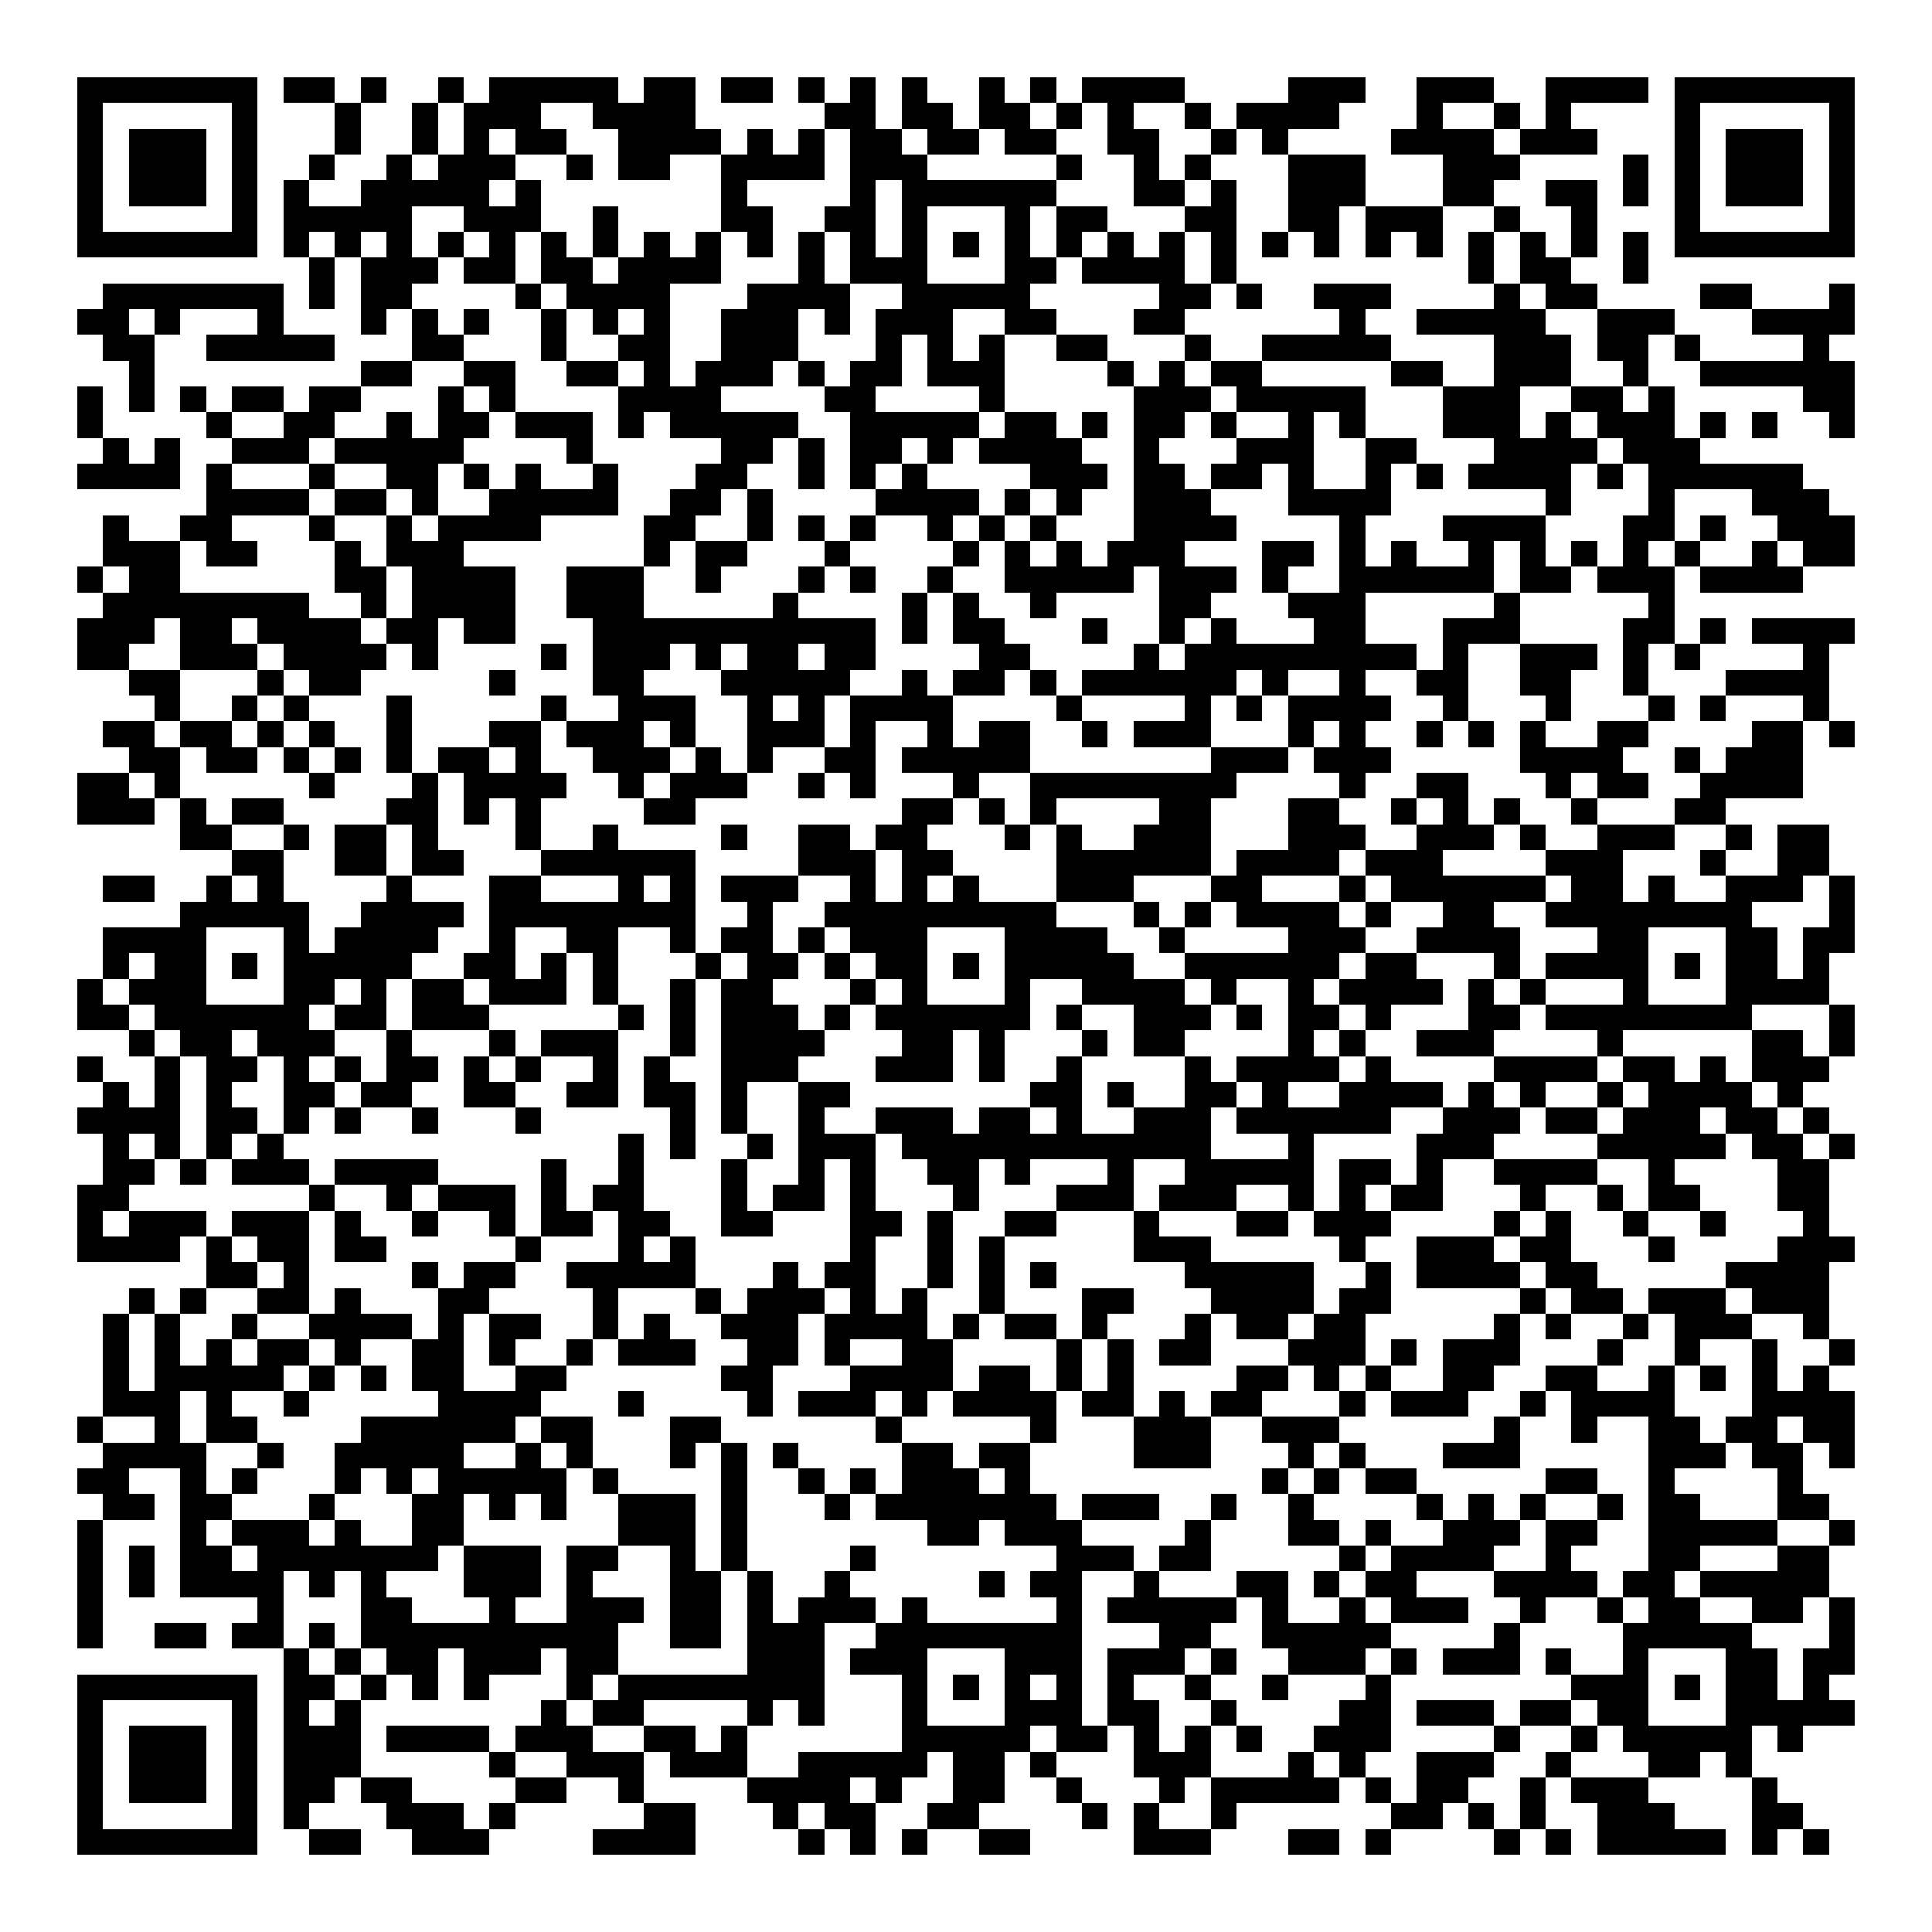 <svg xmlns="http://www.w3.org/2000/svg" width="176" height="176" viewBox="0 0 75 75" shape-rendering="crispEdges"><path fill="#ffffff" d="M0 0h75v75H0z"/><path stroke="#000000" d="M3 3.5h7m1 0h2m1 0h1m2 0h1m1 0h5m1 0h2m1 0h2m1 0h1m1 0h1m1 0h1m2 0h1m1 0h1m1 0h4m4 0h3m2 0h3m2 0h4m1 0h7M3 4.5h1m5 0h1m3 0h1m2 0h1m1 0h3m2 0h4m5 0h2m1 0h2m1 0h2m1 0h1m1 0h1m2 0h1m1 0h4m3 0h1m2 0h1m1 0h1m4 0h1m5 0h1M3 5.5h1m1 0h3m1 0h1m3 0h1m2 0h1m1 0h1m1 0h2m2 0h4m1 0h1m1 0h1m1 0h2m1 0h2m1 0h2m2 0h2m2 0h1m1 0h1m4 0h4m1 0h3m3 0h1m1 0h3m1 0h1M3 6.5h1m1 0h3m1 0h1m2 0h1m2 0h1m1 0h3m2 0h1m1 0h2m2 0h4m1 0h3m5 0h1m2 0h1m1 0h1m3 0h3m3 0h3m4 0h1m1 0h1m1 0h3m1 0h1M3 7.5h1m1 0h3m1 0h1m1 0h1m2 0h5m1 0h1m7 0h1m4 0h1m1 0h6m3 0h2m1 0h1m2 0h3m3 0h2m2 0h2m1 0h1m1 0h1m1 0h3m1 0h1M3 8.5h1m5 0h1m1 0h5m2 0h3m2 0h1m4 0h2m2 0h2m1 0h1m3 0h1m1 0h2m3 0h2m2 0h2m1 0h3m2 0h1m2 0h1m3 0h1m5 0h1M3 9.5h7m1 0h1m1 0h1m1 0h1m1 0h1m1 0h1m1 0h1m1 0h1m1 0h1m1 0h1m1 0h1m1 0h1m1 0h1m1 0h1m1 0h1m1 0h1m1 0h1m1 0h1m1 0h1m1 0h1m1 0h1m1 0h1m1 0h1m1 0h1m1 0h1m1 0h1m1 0h1m1 0h1m1 0h7M12 10.5h1m1 0h3m1 0h2m1 0h2m1 0h4m3 0h1m1 0h3m3 0h2m1 0h4m1 0h1m9 0h1m1 0h2m2 0h1M4 11.5h7m1 0h1m1 0h2m4 0h1m1 0h4m3 0h4m2 0h5m5 0h2m1 0h1m2 0h3m4 0h1m1 0h2m4 0h2m3 0h1M3 12.5h2m1 0h1m3 0h1m3 0h1m1 0h1m1 0h1m2 0h1m1 0h1m1 0h1m2 0h3m1 0h1m1 0h3m2 0h2m3 0h2m6 0h1m2 0h5m2 0h3m3 0h4M4 13.5h2m2 0h5m3 0h2m3 0h1m2 0h2m2 0h3m3 0h1m1 0h1m1 0h1m2 0h2m3 0h1m2 0h5m4 0h3m1 0h2m1 0h1m4 0h1M5 14.5h1m8 0h2m2 0h2m2 0h2m1 0h1m1 0h3m1 0h1m1 0h2m1 0h3m4 0h1m1 0h1m1 0h2m5 0h2m2 0h3m2 0h1m2 0h6M3 15.5h1m1 0h1m1 0h1m1 0h2m1 0h2m3 0h1m1 0h1m4 0h4m4 0h2m4 0h1m5 0h3m1 0h5m3 0h3m2 0h2m1 0h1m5 0h2M3 16.5h1m4 0h1m2 0h2m2 0h1m1 0h2m1 0h3m1 0h1m1 0h5m2 0h5m1 0h2m1 0h1m1 0h2m1 0h1m2 0h1m1 0h1m3 0h3m1 0h1m1 0h3m1 0h1m1 0h1m2 0h1M4 17.5h1m1 0h1m2 0h3m1 0h5m4 0h1m5 0h2m1 0h1m1 0h2m1 0h1m1 0h4m2 0h1m3 0h3m2 0h2m3 0h4m1 0h3M3 18.5h4m1 0h1m3 0h1m2 0h2m1 0h1m1 0h1m2 0h1m3 0h2m2 0h1m1 0h1m1 0h1m4 0h3m1 0h2m1 0h2m1 0h1m2 0h1m1 0h1m1 0h4m1 0h1m1 0h6M8 19.5h4m1 0h2m1 0h1m2 0h5m2 0h2m1 0h1m4 0h4m1 0h1m1 0h1m2 0h3m3 0h4m6 0h1m3 0h1m3 0h3M4 20.5h1m2 0h2m3 0h1m2 0h1m1 0h4m4 0h2m2 0h1m1 0h1m1 0h1m2 0h1m1 0h1m1 0h1m3 0h4m4 0h1m3 0h4m3 0h2m1 0h1m2 0h3M4 21.5h3m1 0h2m3 0h1m1 0h3m7 0h1m1 0h2m3 0h1m4 0h1m1 0h1m1 0h1m1 0h3m3 0h2m1 0h1m1 0h1m2 0h1m1 0h1m1 0h1m1 0h1m1 0h1m2 0h1m1 0h2M3 22.5h1m1 0h2m6 0h2m1 0h4m2 0h3m2 0h1m3 0h1m1 0h1m2 0h1m2 0h5m1 0h3m1 0h1m2 0h6m1 0h2m1 0h3m1 0h4M4 23.5h8m2 0h1m1 0h4m2 0h3m5 0h1m4 0h1m1 0h1m2 0h1m4 0h2m3 0h3m5 0h1m5 0h1M3 24.5h3m1 0h2m1 0h4m1 0h2m1 0h2m3 0h11m1 0h1m1 0h2m3 0h1m2 0h1m1 0h1m3 0h2m3 0h3m4 0h2m1 0h1m1 0h4M3 25.5h2m2 0h3m1 0h4m1 0h1m4 0h1m1 0h3m1 0h1m1 0h2m1 0h2m4 0h2m4 0h1m1 0h9m1 0h1m2 0h3m1 0h1m1 0h1m4 0h1M5 26.5h2m3 0h1m1 0h2m5 0h1m3 0h2m3 0h5m2 0h1m1 0h2m1 0h1m1 0h6m1 0h1m2 0h1m2 0h2m2 0h2m2 0h1m3 0h4M6 27.5h1m2 0h1m1 0h1m3 0h1m5 0h1m2 0h3m2 0h1m1 0h1m1 0h4m4 0h1m4 0h1m1 0h1m1 0h4m2 0h1m3 0h1m3 0h1m1 0h1m3 0h1M4 28.5h2m1 0h2m1 0h1m1 0h1m2 0h1m3 0h2m1 0h3m1 0h1m2 0h3m1 0h1m2 0h1m1 0h2m2 0h1m1 0h3m3 0h1m1 0h1m2 0h1m1 0h1m1 0h1m2 0h2m4 0h2m1 0h1M5 29.5h2m1 0h2m1 0h1m1 0h1m1 0h1m1 0h2m1 0h1m2 0h3m1 0h1m1 0h1m2 0h2m1 0h5m7 0h3m1 0h3m5 0h4m2 0h1m1 0h3M3 30.5h2m1 0h1m5 0h1m3 0h1m1 0h4m2 0h1m1 0h3m2 0h1m1 0h1m3 0h1m2 0h8m4 0h1m2 0h2m3 0h1m1 0h2m2 0h4M3 31.5h3m1 0h1m1 0h2m4 0h2m1 0h1m1 0h1m4 0h2m8 0h2m1 0h1m1 0h1m4 0h2m3 0h2m2 0h1m1 0h1m1 0h1m2 0h1m3 0h2M7 32.5h2m2 0h1m1 0h2m1 0h1m3 0h1m2 0h1m4 0h1m2 0h2m1 0h2m3 0h1m1 0h1m2 0h3m3 0h3m2 0h3m1 0h1m2 0h3m2 0h1m1 0h2M9 33.5h2m2 0h2m1 0h2m3 0h6m4 0h3m1 0h2m4 0h6m1 0h4m1 0h3m4 0h3m3 0h1m2 0h2M4 34.5h2m2 0h1m1 0h1m4 0h1m3 0h2m3 0h1m1 0h1m1 0h3m2 0h1m1 0h1m1 0h1m3 0h3m3 0h2m3 0h1m1 0h6m1 0h2m1 0h1m2 0h3m1 0h1M7 35.5h5m2 0h4m1 0h8m2 0h1m2 0h9m3 0h1m1 0h1m1 0h4m1 0h1m2 0h2m2 0h8m3 0h1M4 36.5h4m3 0h1m1 0h4m2 0h1m2 0h2m2 0h1m1 0h2m1 0h1m1 0h3m3 0h4m2 0h1m4 0h3m2 0h4m3 0h2m3 0h2m1 0h2M4 37.5h1m1 0h2m1 0h1m1 0h5m2 0h2m1 0h1m1 0h1m3 0h1m1 0h2m1 0h1m1 0h2m1 0h1m1 0h5m2 0h6m1 0h2m3 0h1m1 0h4m1 0h1m1 0h2m1 0h1M3 38.5h1m1 0h3m3 0h2m1 0h1m1 0h2m1 0h3m1 0h1m2 0h1m1 0h2m3 0h1m1 0h1m3 0h1m2 0h4m1 0h1m2 0h1m1 0h4m1 0h1m1 0h1m3 0h1m3 0h4M3 39.5h2m1 0h6m1 0h2m1 0h3m5 0h1m1 0h1m1 0h3m1 0h1m1 0h6m1 0h1m2 0h3m1 0h1m1 0h2m1 0h1m3 0h2m1 0h8m3 0h1M5 40.5h1m1 0h2m1 0h3m2 0h1m3 0h1m1 0h3m2 0h1m1 0h4m3 0h2m1 0h1m3 0h1m1 0h2m4 0h1m1 0h1m2 0h3m4 0h1m5 0h2m1 0h1M3 41.5h1m2 0h1m1 0h2m1 0h1m1 0h1m1 0h2m1 0h1m1 0h1m2 0h1m1 0h1m2 0h3m3 0h3m1 0h1m2 0h1m4 0h1m1 0h4m1 0h1m4 0h4m1 0h2m1 0h1m1 0h3M4 42.5h1m1 0h1m1 0h1m2 0h2m1 0h2m2 0h2m2 0h2m1 0h2m1 0h1m2 0h2m7 0h2m1 0h1m2 0h2m1 0h1m2 0h4m1 0h1m1 0h1m2 0h1m1 0h4m1 0h1M3 43.5h4m1 0h2m1 0h1m1 0h1m2 0h1m3 0h1m5 0h1m1 0h1m2 0h1m2 0h3m1 0h2m1 0h1m2 0h3m1 0h6m2 0h3m1 0h2m1 0h3m1 0h2m1 0h1M4 44.5h1m1 0h1m1 0h1m1 0h1m13 0h1m1 0h1m2 0h1m1 0h3m1 0h12m3 0h1m4 0h3m4 0h5m1 0h2m1 0h1M4 45.5h2m1 0h1m1 0h3m1 0h4m4 0h1m2 0h1m3 0h1m2 0h1m1 0h1m2 0h2m1 0h1m3 0h1m2 0h5m1 0h2m1 0h1m2 0h4m2 0h1m4 0h2M3 46.5h2m7 0h1m2 0h1m1 0h3m1 0h1m1 0h2m3 0h1m1 0h2m1 0h1m3 0h1m3 0h3m1 0h3m2 0h1m1 0h1m1 0h2m3 0h1m2 0h1m1 0h2m3 0h2M3 47.5h1m1 0h3m1 0h3m1 0h1m2 0h1m2 0h1m1 0h2m1 0h2m2 0h2m3 0h2m1 0h1m2 0h2m3 0h1m3 0h2m1 0h3m4 0h1m1 0h1m2 0h1m2 0h1m3 0h1M3 48.5h4m1 0h1m1 0h2m1 0h2m5 0h1m3 0h1m1 0h1m6 0h1m2 0h1m1 0h1m5 0h3m5 0h1m2 0h3m1 0h2m3 0h1m4 0h3M8 49.5h2m1 0h1m4 0h1m1 0h2m2 0h5m3 0h1m1 0h2m2 0h1m1 0h1m1 0h1m5 0h5m2 0h1m1 0h4m1 0h2m5 0h4M5 50.5h1m1 0h1m2 0h2m1 0h1m3 0h2m4 0h1m3 0h1m1 0h3m1 0h1m1 0h1m2 0h1m3 0h2m3 0h4m1 0h2m5 0h1m1 0h2m1 0h3m1 0h3M4 51.5h1m1 0h1m2 0h1m2 0h4m1 0h1m1 0h2m2 0h1m1 0h1m2 0h3m1 0h4m1 0h1m1 0h2m1 0h1m3 0h1m1 0h2m1 0h2m5 0h1m1 0h1m2 0h1m1 0h3m2 0h1M4 52.5h1m1 0h1m1 0h1m1 0h2m1 0h1m2 0h2m1 0h1m2 0h1m1 0h3m2 0h2m1 0h1m2 0h2m4 0h1m1 0h1m1 0h2m3 0h3m1 0h1m1 0h3m3 0h1m2 0h1m2 0h1m2 0h1M4 53.5h1m1 0h5m1 0h1m1 0h1m1 0h2m2 0h2m6 0h2m3 0h4m1 0h2m1 0h1m1 0h1m4 0h2m1 0h1m1 0h1m2 0h2m2 0h2m2 0h1m1 0h1m1 0h1m1 0h1M4 54.5h3m1 0h1m2 0h1m5 0h4m3 0h1m4 0h1m1 0h3m1 0h1m1 0h4m1 0h2m1 0h1m1 0h2m3 0h1m1 0h3m2 0h1m1 0h4m3 0h4M3 55.5h1m2 0h1m1 0h2m4 0h6m1 0h2m3 0h2m6 0h1m5 0h1m3 0h3m2 0h3m6 0h1m2 0h1m2 0h2m1 0h2m1 0h2M4 56.5h4m2 0h1m2 0h5m2 0h1m1 0h1m3 0h1m1 0h1m1 0h1m4 0h2m1 0h2m4 0h3m3 0h1m1 0h1m3 0h3m5 0h3m1 0h2m1 0h1M3 57.5h2m2 0h1m1 0h1m3 0h1m1 0h1m1 0h5m1 0h1m4 0h1m2 0h1m1 0h1m1 0h3m1 0h1m9 0h1m1 0h1m1 0h2m5 0h2m2 0h1m4 0h1M4 58.5h2m1 0h2m3 0h1m3 0h2m1 0h1m1 0h1m2 0h3m1 0h1m3 0h1m1 0h7m1 0h3m2 0h1m2 0h1m4 0h1m1 0h1m1 0h1m2 0h1m1 0h2m3 0h2M3 59.5h1m3 0h1m1 0h3m1 0h1m2 0h2m6 0h3m1 0h1m7 0h2m1 0h3m4 0h1m3 0h2m1 0h1m2 0h3m1 0h2m2 0h5m2 0h1M3 60.5h1m1 0h1m1 0h2m1 0h7m1 0h3m1 0h2m2 0h1m1 0h1m4 0h1m7 0h3m1 0h2m5 0h1m1 0h4m2 0h1m3 0h2m3 0h2M3 61.5h1m1 0h1m1 0h4m1 0h1m1 0h1m3 0h3m1 0h1m3 0h2m1 0h1m2 0h1m5 0h1m1 0h2m2 0h1m3 0h2m1 0h1m1 0h2m3 0h4m1 0h2m1 0h5M3 62.5h1m6 0h1m3 0h2m3 0h1m2 0h3m1 0h2m1 0h1m1 0h3m1 0h1m5 0h1m1 0h5m1 0h1m2 0h1m1 0h3m2 0h1m2 0h1m1 0h2m2 0h2m1 0h1M3 63.5h1m2 0h2m1 0h2m1 0h1m1 0h10m2 0h2m1 0h3m2 0h8m3 0h2m2 0h5m4 0h1m4 0h5m3 0h1M11 64.5h1m1 0h1m1 0h2m1 0h3m1 0h2m5 0h3m1 0h3m3 0h3m1 0h3m1 0h1m2 0h3m1 0h1m1 0h3m1 0h1m2 0h1m3 0h2m1 0h2M3 65.5h7m1 0h2m1 0h1m1 0h1m1 0h1m3 0h1m1 0h8m3 0h1m1 0h1m1 0h1m1 0h1m1 0h1m2 0h1m2 0h1m3 0h1m7 0h3m1 0h1m1 0h2m1 0h1M3 66.5h1m5 0h1m1 0h1m1 0h1m7 0h1m1 0h2m4 0h1m1 0h1m3 0h1m3 0h3m1 0h2m2 0h1m4 0h2m1 0h3m1 0h2m1 0h2m3 0h5M3 67.5h1m1 0h3m1 0h1m1 0h3m1 0h4m1 0h3m2 0h2m1 0h1m6 0h5m1 0h2m1 0h1m1 0h1m1 0h1m2 0h3m4 0h1m2 0h1m1 0h5m1 0h1M3 68.5h1m1 0h3m1 0h1m1 0h3m5 0h1m2 0h3m1 0h3m2 0h5m1 0h2m1 0h1m3 0h3m3 0h1m1 0h1m2 0h3m2 0h1m3 0h2m1 0h1M3 69.5h1m1 0h3m1 0h1m1 0h2m1 0h2m4 0h2m2 0h1m4 0h4m1 0h1m2 0h2m2 0h1m3 0h1m1 0h5m1 0h1m1 0h2m2 0h1m1 0h3m4 0h1M3 70.5h1m5 0h1m1 0h1m3 0h3m1 0h1m5 0h2m3 0h1m1 0h2m2 0h2m4 0h1m1 0h1m2 0h1m6 0h2m1 0h1m1 0h1m2 0h3m3 0h2M3 71.5h7m2 0h2m2 0h3m4 0h4m4 0h1m1 0h1m1 0h1m2 0h2m4 0h3m3 0h2m1 0h1m4 0h1m1 0h1m1 0h5m1 0h1m1 0h1"/></svg>
